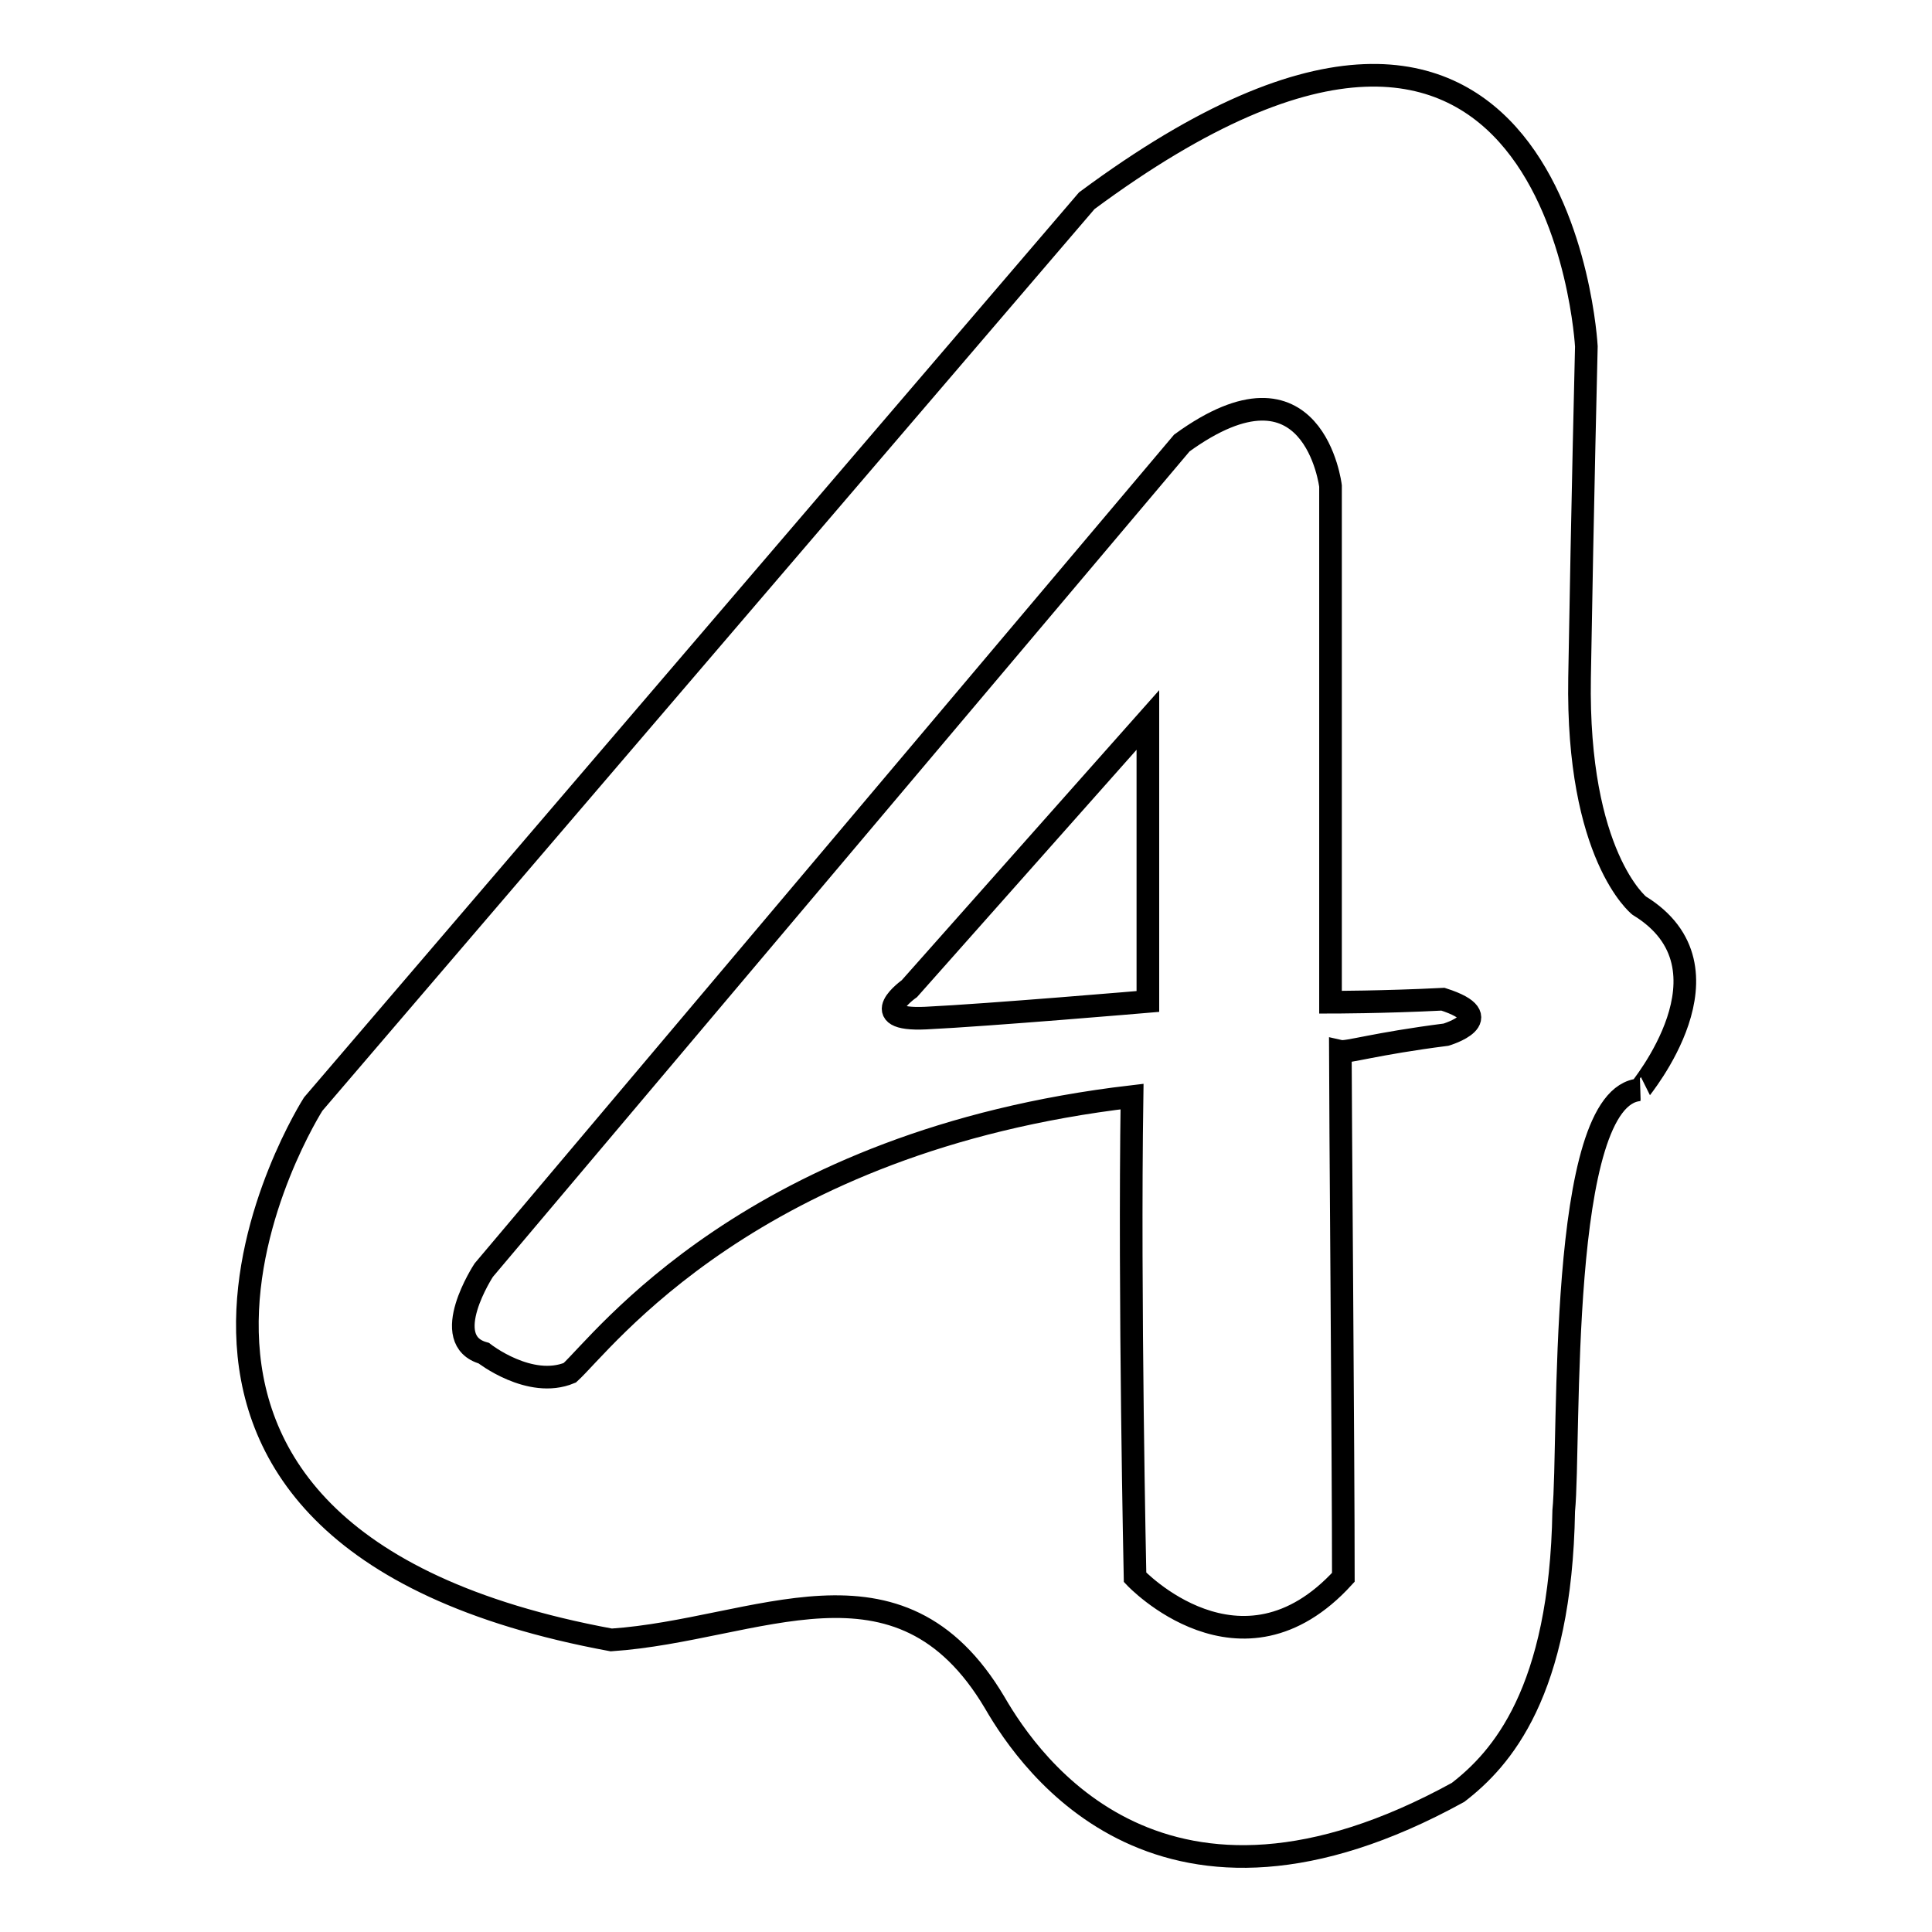 <?xml version="1.0" encoding="utf-8"?>
<!-- Svg Vector Icons : http://www.onlinewebfonts.com/icon -->
<!DOCTYPE svg PUBLIC "-//W3C//DTD SVG 1.1//EN" "http://www.w3.org/Graphics/SVG/1.1/DTD/svg11.dtd">
<svg version="1.1" xmlns="http://www.w3.org/2000/svg" xmlns:xlink="http://www.w3.org/1999/xlink" x="0px" y="0px" viewBox="0 0 256 256" enable-background="new 0 0 256 256" xml:space="preserve">
<g><g><g><path stroke-width="3" fill-opacity="0" stroke="#000000"  d="M122.7,134.9c8.3-0.4,29.4-2.2,29.4-2.2V95.4L120.5,131C120.5,131,114.4,135.3,122.7,134.9z M217.2,120c0,0-8.3-6.6-7.9-30.2c0.4-23.7,0.9-43.9,0.9-43.9s-3.5-65.8-66.2-19.3L41.5,146.3c0,0-36.4,57,39.5,71c19.3-1.3,38.1-13.1,50.8,8.3c4.8,8.3,22.3,33.4,61.4,11.9c5.7-4.4,13.6-13.2,14-37.3c0.9-9.2-0.9-55.1,10.1-55.8C217.2,144.4,230.8,128.3,217.2,120z M191.6,137.1c-9.4,1.2-13.1,2.4-14,2.2c0,5.8,0.4,54.4,0.4,69.7c-13.6,14.9-27.6,0-27.6,0s-0.8-37.3-0.4-63.7c-50.4,5.9-70.1,32.6-74.5,36.6c-5.3,2.2-11.4-2.6-11.4-2.6c-6.1-1.7,0-11,0-11l92.5-109.6c17.5-12.7,19.7,5.7,19.7,5.7v68.4c0,0,7,0,14.9-0.4C199,134.9,191.6,137.1,191.6,137.1z"/></g><g></g><g></g><g></g><g></g><g></g><g></g><g></g><g></g><g></g><g></g><g></g><g></g><g></g><g></g><g></g></g></g>
</svg>